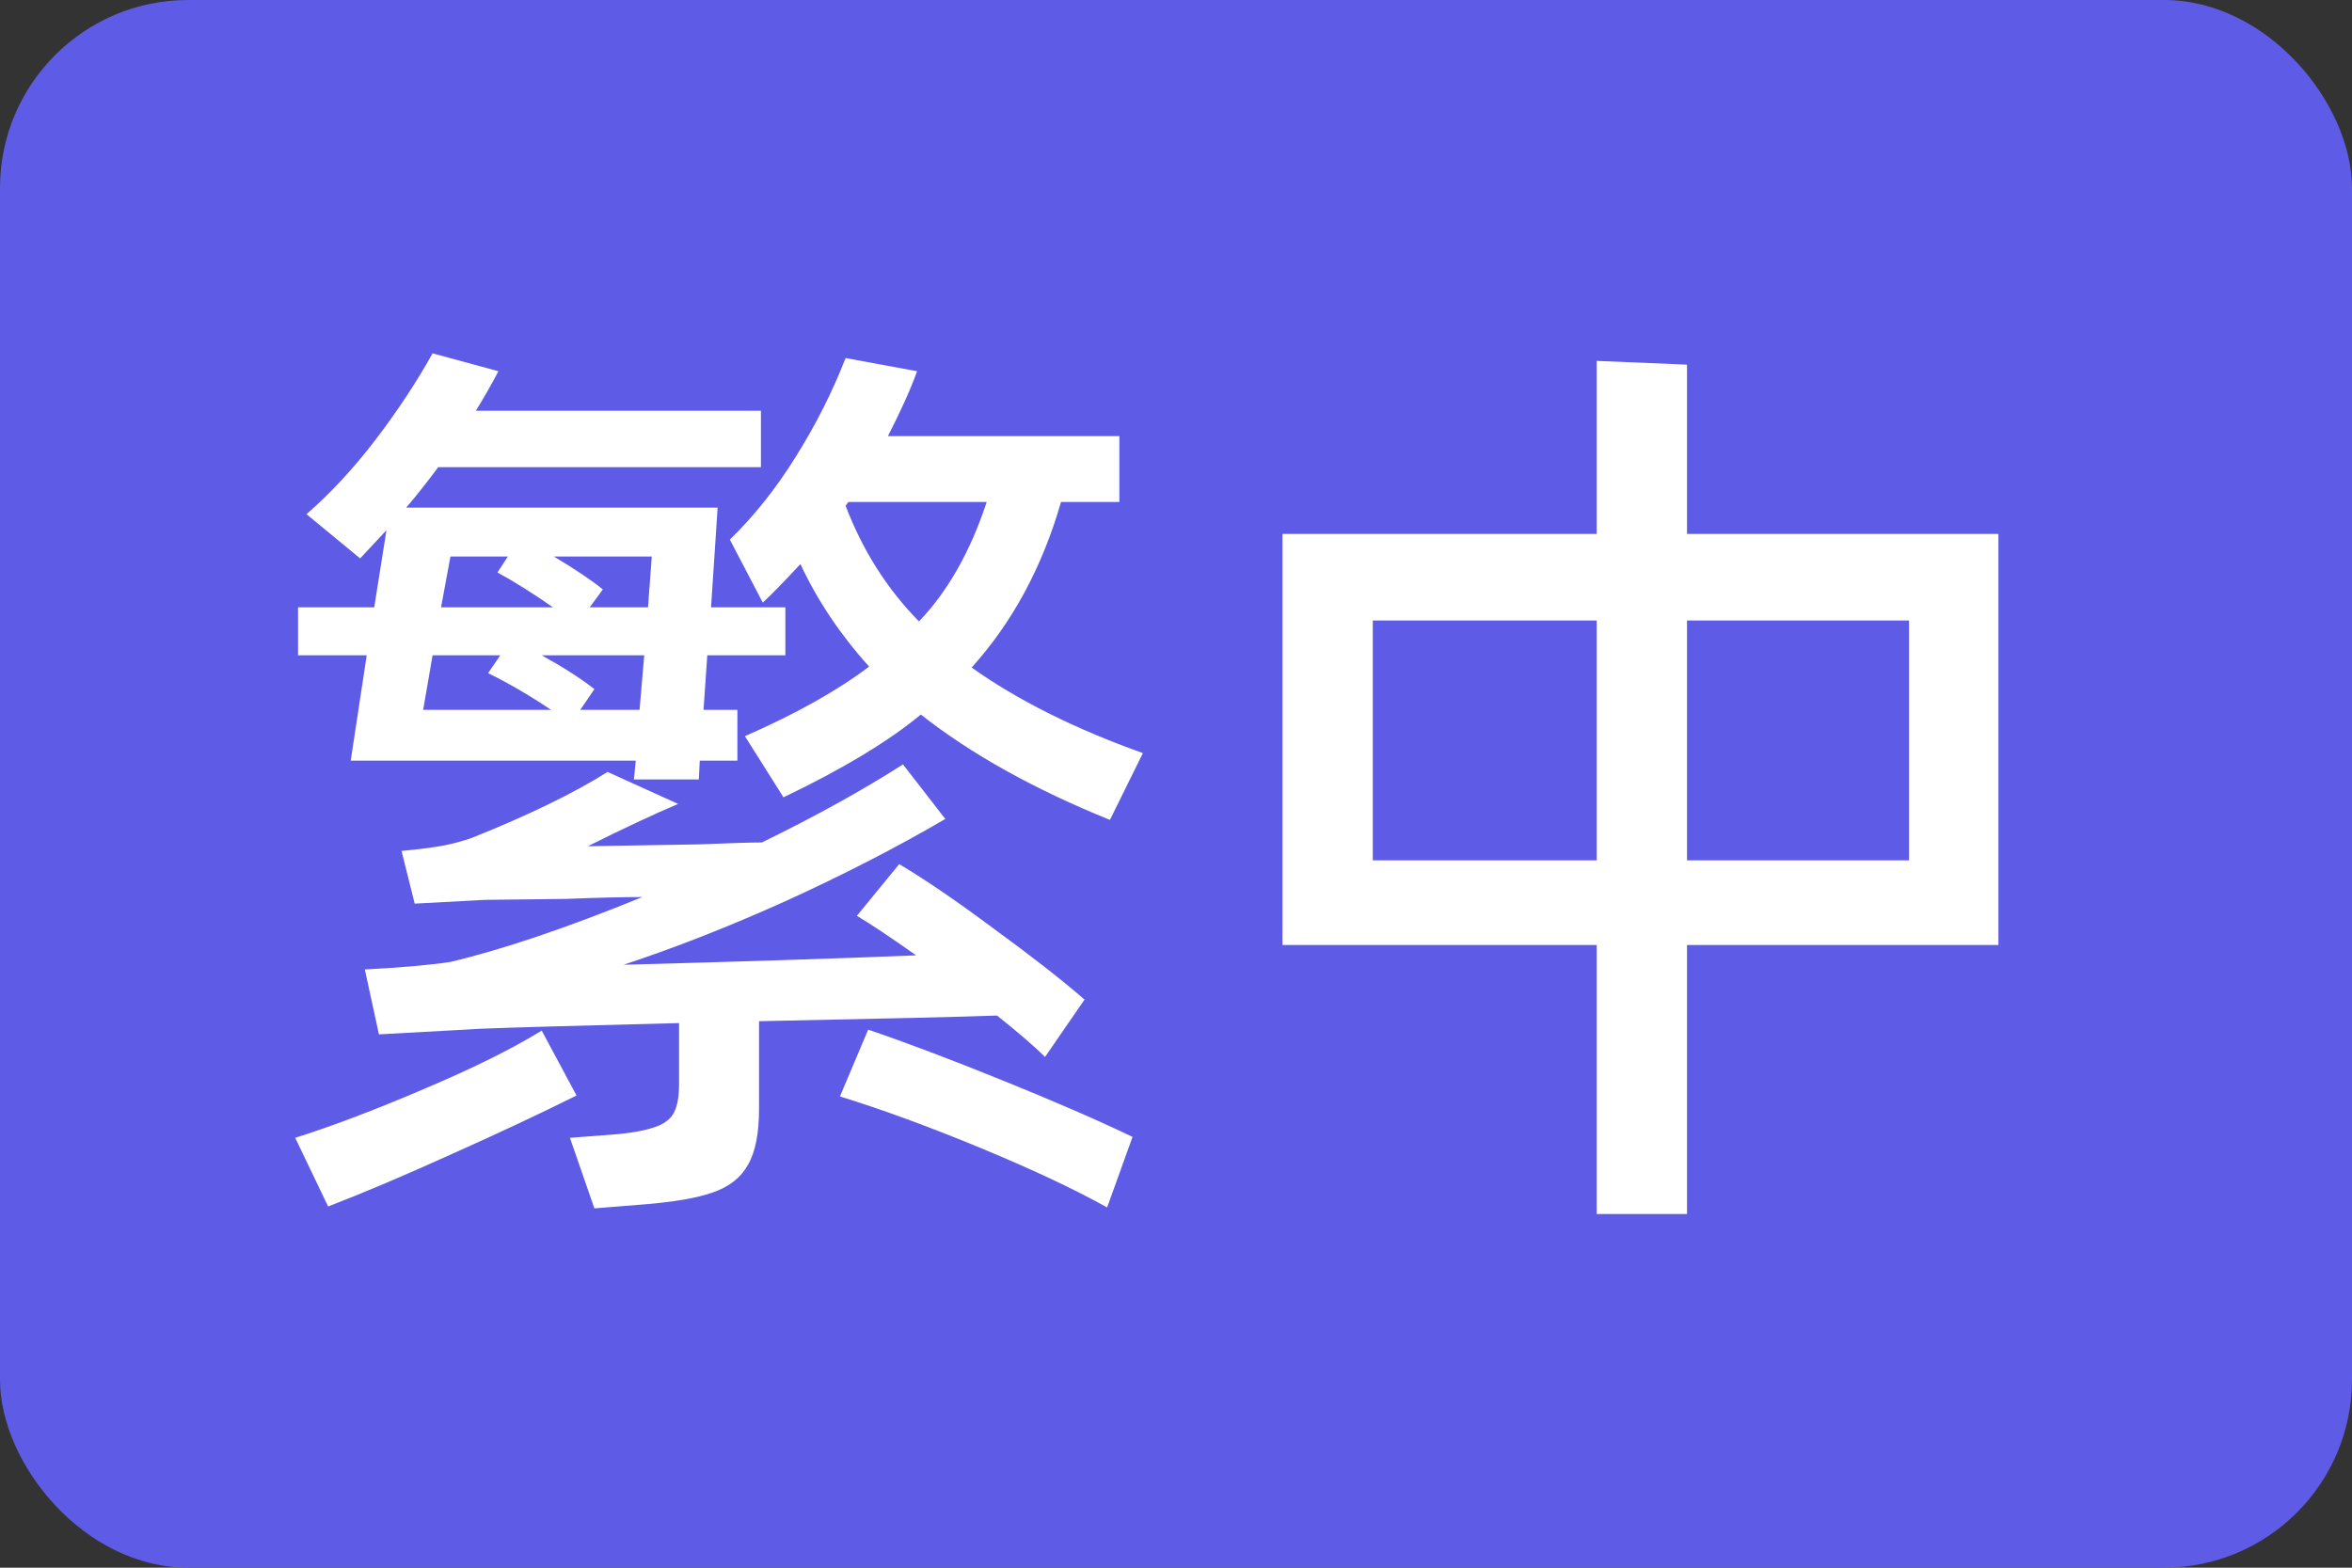 <svg width="18" height="12" viewBox="0 0 36 24" fill="none" xmlns="http://www.w3.org/2000/svg">
  <rect x="0" y="0" width="36" height="24" fill="#333333" stroke="none"/>
  <g transform="scale(0.12)">
    <rect width="300" height="200" rx="24" fill="#5E5CE6"/>
    <path d="M44.735 97.04L46.775 83.6H38.015V77.48H47.735L49.295 67.64L45.935 71.24L39.095 65.6C42.215 62.88 45.175 59.68 47.975 56C50.775 52.32 53.175 48.68 55.175 45.08L63.575 47.36C62.695 49.04 61.735 50.72 60.695 52.4H97.055V59.6H55.895C54.535 61.44 53.175 63.16 51.815 64.76H91.535L90.695 77.48H100.175V83.6H90.215L89.735 90.56H94.055V97.04H89.255L89.135 99.44H80.855L81.095 97.04H44.735ZM93.095 68.84C96.215 65.8 99.015 62.28 101.495 58.28C104.055 54.2 106.175 50 107.855 45.68L116.975 47.36C116.175 49.6 114.935 52.36 113.255 55.64H142.775V64.04H135.335C132.935 72.36 129.135 79.4 123.935 85.16C129.775 89.32 137.055 92.96 145.775 96.08L141.575 104.6C131.895 100.68 123.855 96.2 117.455 91.16C113.295 94.6 107.455 98.12 99.935 101.72L95.015 93.92C101.575 91.04 106.855 88.08 110.855 85.04C107.175 80.96 104.255 76.6 102.095 71.96C100.015 74.2 98.415 75.84 97.295 76.88L93.095 68.84ZM108.215 64.04L107.855 64.52C110.015 70.2 113.135 75.12 117.215 79.28C120.895 75.44 123.775 70.36 125.855 64.04H108.215ZM57.455 71L56.255 77.48H70.535C67.895 75.64 65.535 74.16 63.455 73.04L64.775 71H57.455ZM82.655 77.48L83.135 71H70.655C73.455 72.68 75.535 74.08 76.895 75.2L75.215 77.48H82.655ZM55.175 83.6L53.975 90.56H70.295C67.415 88.64 64.735 87.08 62.255 85.88L63.815 83.6H55.175ZM81.575 90.56L82.175 83.6H69.095C71.975 85.2 74.215 86.64 75.815 87.92L74.015 90.56H81.575ZM96.815 130.28V141.44C96.815 144.64 96.335 147.04 95.375 148.64C94.495 150.24 93.015 151.4 90.935 152.12C88.935 152.84 85.895 153.36 81.815 153.68L75.815 154.16L72.695 145.16L78.935 144.68C82.055 144.36 84.095 143.8 85.055 143C86.095 142.28 86.615 140.76 86.615 138.44V130.52C73.815 130.84 65.415 131.08 61.415 131.24L48.335 131.96L46.535 123.68C51.175 123.44 54.815 123.12 57.455 122.72C64.175 121.12 72.335 118.36 81.935 114.44C79.535 114.44 76.255 114.52 72.095 114.68L61.895 114.8L52.895 115.28L51.215 108.56C53.695 108.32 55.535 108.08 56.735 107.84C57.935 107.6 59.095 107.28 60.215 106.88C67.415 104 73.175 101.2 77.495 98.48L86.495 102.56C83.295 103.92 79.455 105.72 74.975 107.96L89.255 107.72C93.095 107.56 95.735 107.48 97.175 107.48C104.055 104.12 110.055 100.8 115.175 97.52L120.575 104.48C114.415 108.08 107.655 111.56 100.295 114.92C93.015 118.2 86.095 120.92 79.535 123.08C94.575 122.68 107.015 122.28 116.855 121.88C113.575 119.56 111.055 117.88 109.295 116.84L114.695 110.24C118.055 112.24 122.095 115 126.815 118.52C131.535 121.96 135.375 124.96 138.335 127.52L133.295 134.84C132.015 133.56 129.975 131.8 127.175 129.56C122.935 129.72 112.815 129.96 96.815 130.28ZM110.735 131.36C115.455 132.96 121.175 135.12 127.895 137.84C134.615 140.56 140.135 142.96 144.455 145.04L141.215 154.04C137.055 151.72 131.695 149.2 125.135 146.48C118.575 143.76 112.575 141.56 107.135 139.88L110.735 131.36ZM73.535 139.76C69.055 142 63.775 144.48 57.695 147.2C51.695 149.92 46.415 152.16 41.855 153.92L37.655 145.16C42.455 143.64 47.935 141.56 54.095 138.92C60.335 136.28 65.335 133.8 69.095 131.48L73.535 139.76Z" fill="white"/>
    <path d="M215.18 68.12H254.9V120.56H215.18V154.88H203.66V120.56H163.58V68.12H203.66V46.04L215.18 46.52V68.12ZM175.1 79.16V109.76H203.66V79.16H175.1ZM215.18 109.76H243.5V79.16H215.18V109.76Z" fill="white"/>
  </g>
</svg>
